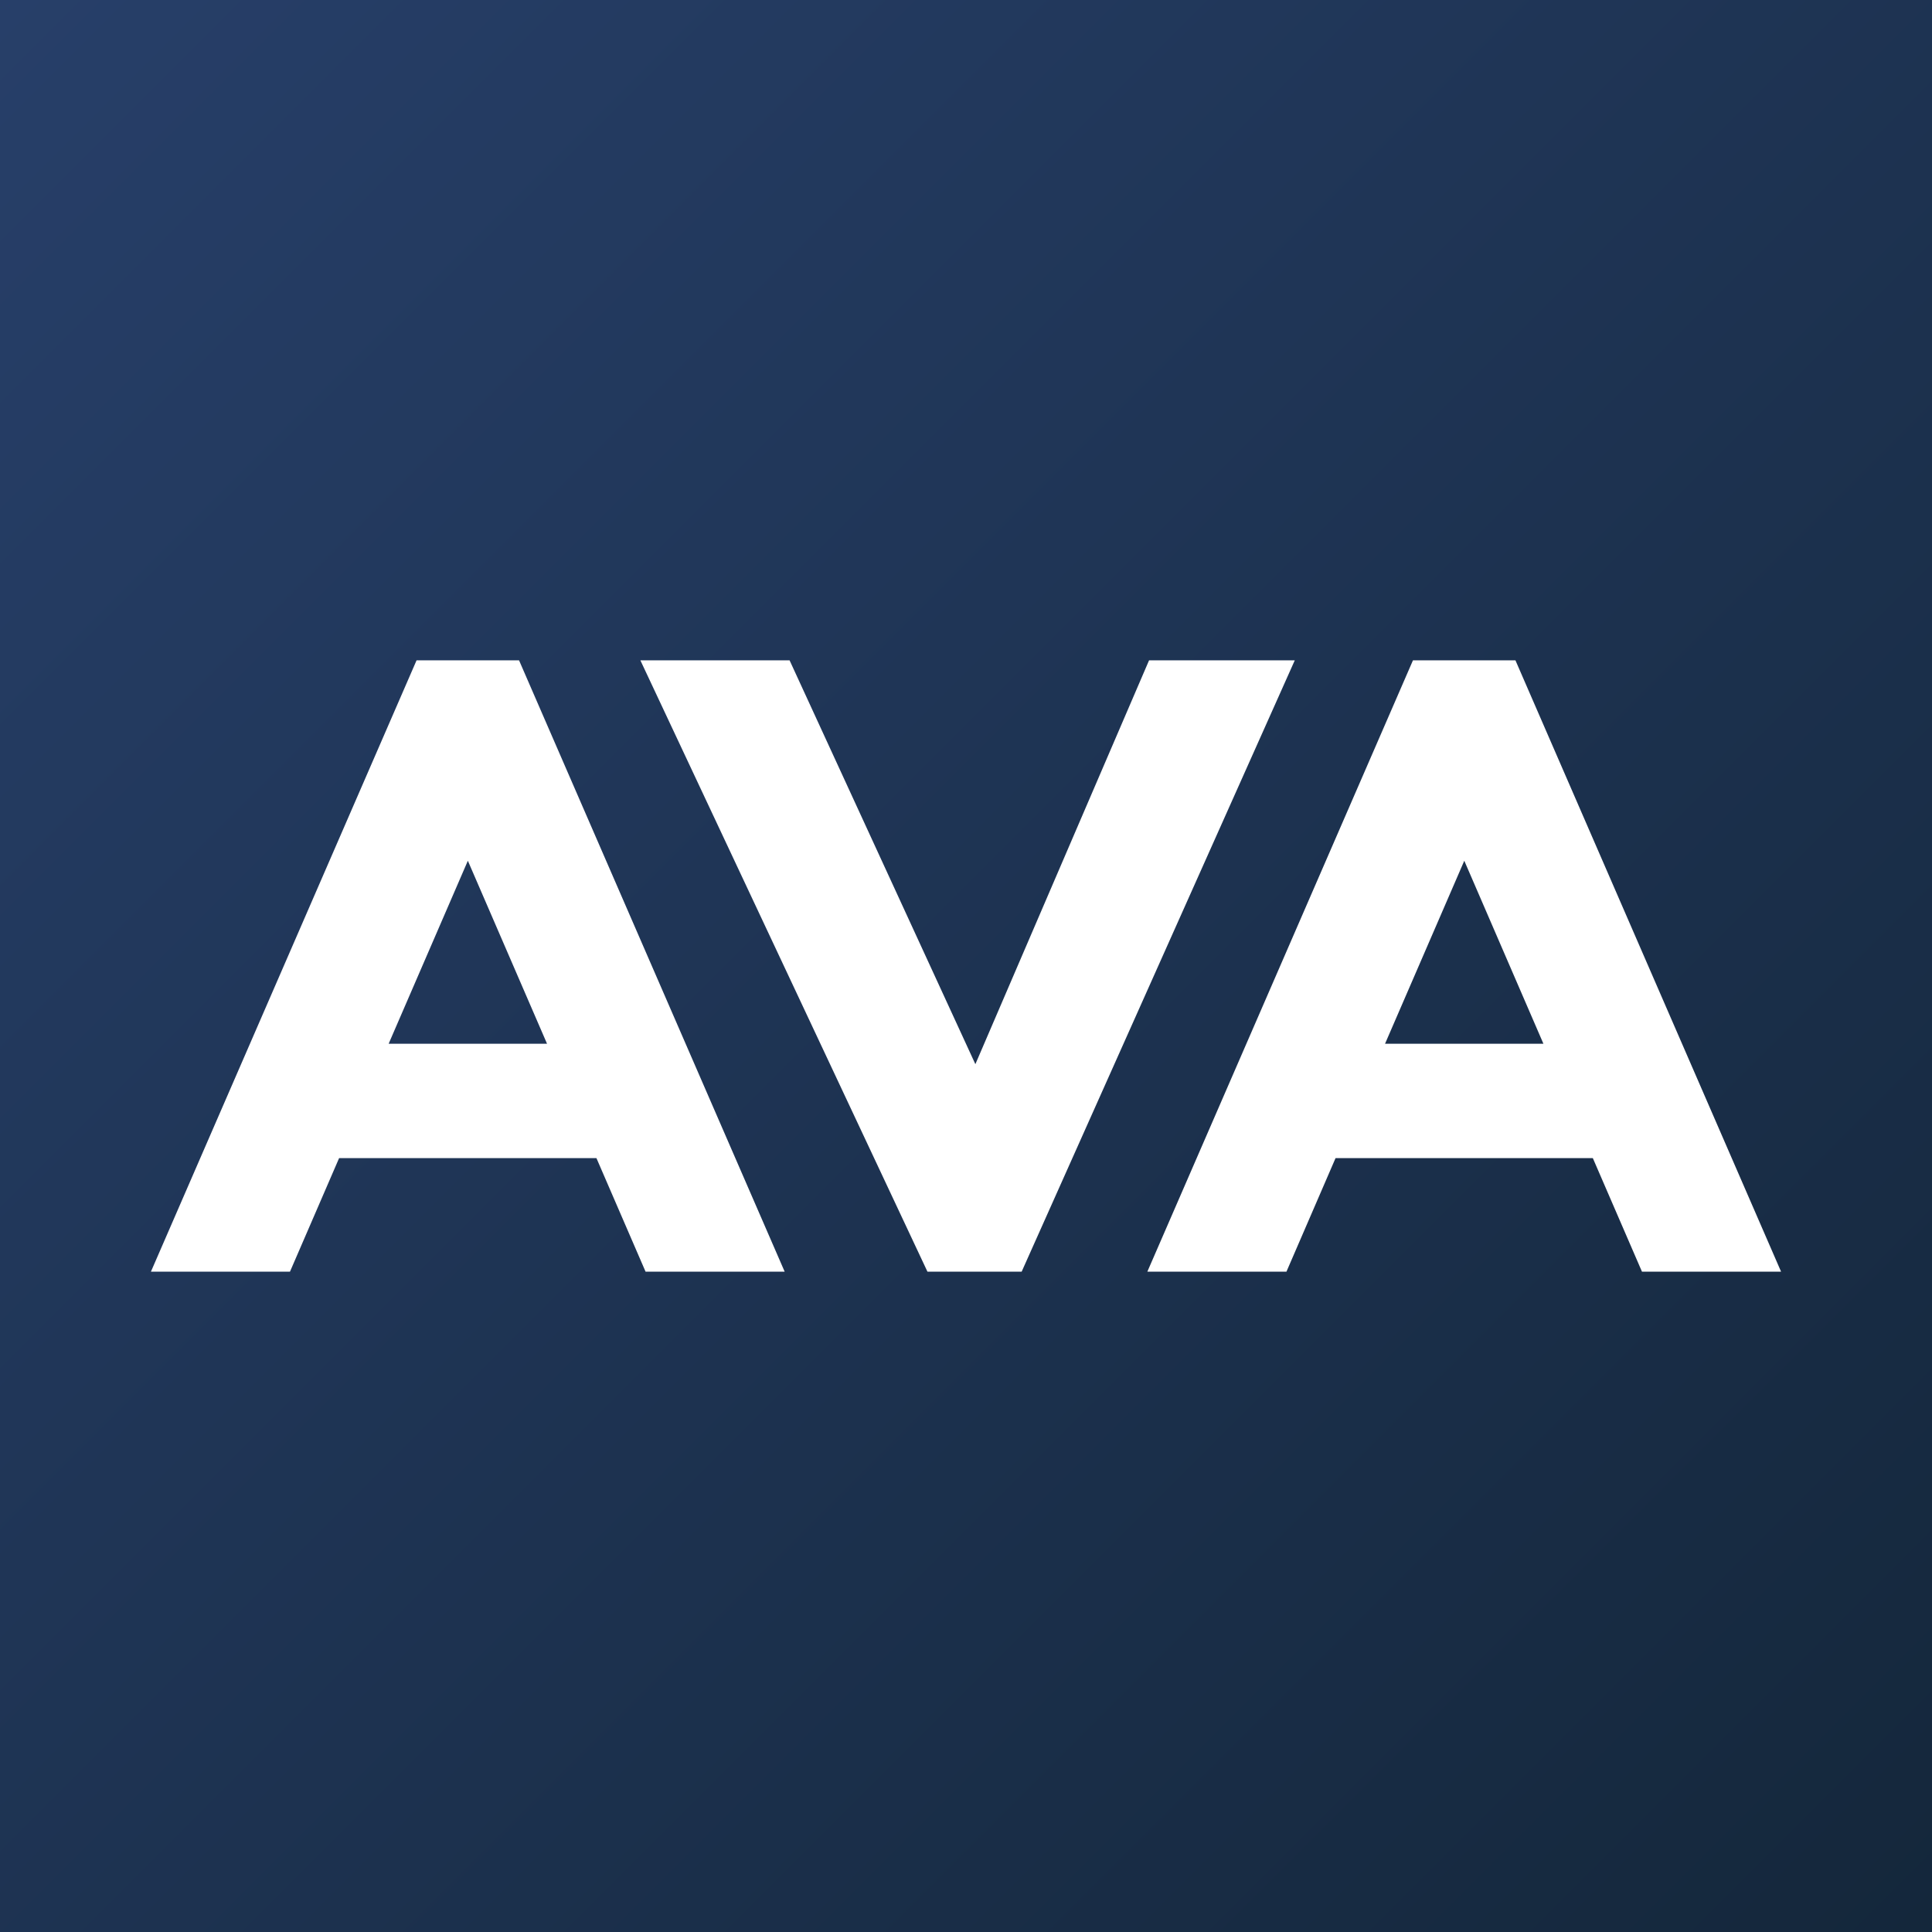 <svg width="180" height="180" viewBox="0 0 180 180" fill="none" xmlns="http://www.w3.org/2000/svg">
<rect x="0" y="0" width="180" height="180" fill="#808080" stroke="none"/>
<rect width="180" height="180" fill="url(#paint0_linear_751_8791)"/>
<path d="M14.062 118.477L38.81 61.523H48.359L73.105 118.477H60.145L55.569 107.9H31.593L27.017 118.477H14.062ZM43.589 80.194L36.21 97.242H50.965L43.589 80.194Z" fill="white"/>
<path d="M120.631 61.523L95.186 118.477H86.408L59.663 61.523H73.564L90.873 99.147L107.055 61.523H120.631Z" fill="white"/>
<path d="M106.896 118.477L131.642 61.523H141.191L165.938 118.477H152.978L148.401 107.9H124.43L119.856 118.477H106.896ZM136.424 80.194L129.042 97.242H143.796L136.424 80.194Z" fill="white"/>
<defs>
<linearGradient id="paint0_linear_751_8791" x1="0" y1="0" x2="180" y2="180" gradientUnits="userSpaceOnUse">
<stop stop-color="#273F69"/>
<stop offset="1" stop-color="#14273B"/>
</linearGradient>
</defs>
</svg>
